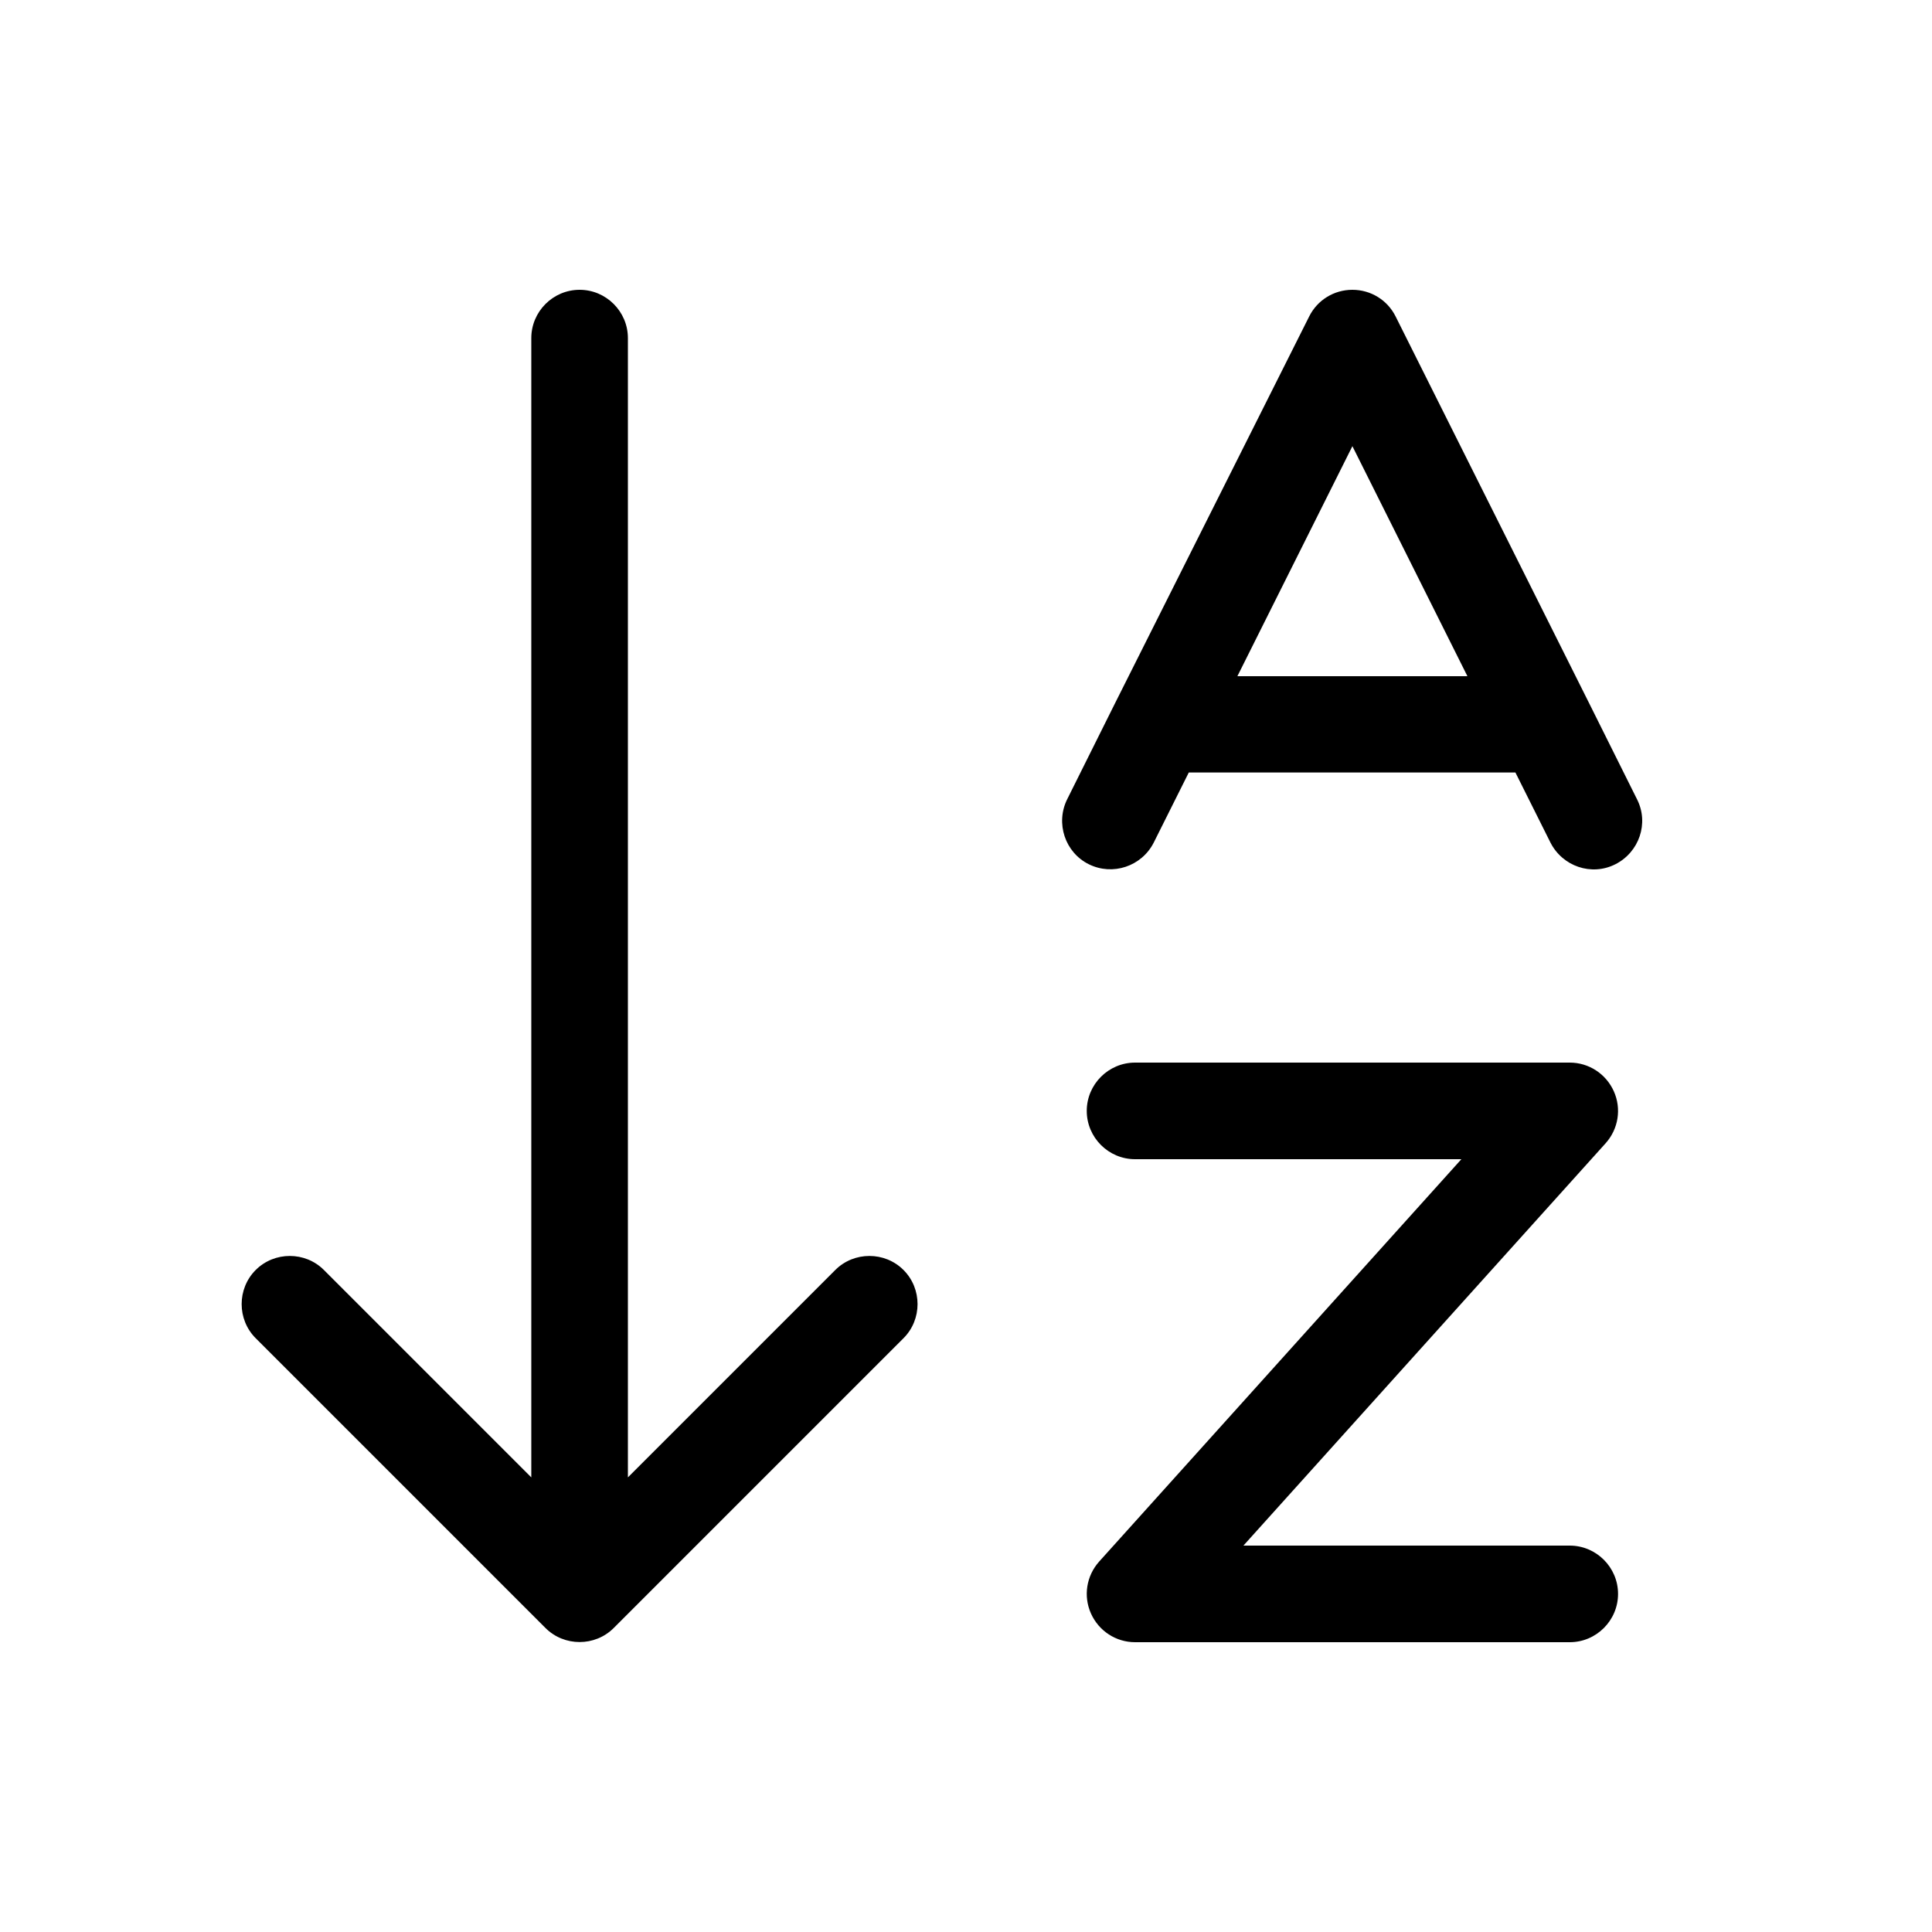 <svg xmlns="http://www.w3.org/2000/svg" viewBox="0 0 640 640"><!--! Font Awesome Pro 7.1.0 by @fontawesome - https://fontawesome.com License - https://fontawesome.com/license (Commercial License) Copyright 2025 Fonticons, Inc. --><path opacity=".4" fill="currentColor" d=""/><path fill="currentColor" d="M299.3 443.3L203.3 539.3C197.1 545.5 186.9 545.5 180.7 539.3L84.7 443.3C78.5 437.1 78.5 426.9 84.7 420.7C90.9 414.5 101.1 414.5 107.3 420.7L176 489.4L176 112C176 103.2 183.2 96 192 96C200.8 96 208 103.2 208 112L208 489.4L276.7 420.7C282.9 414.5 293.1 414.5 299.3 420.7C305.5 426.9 305.5 437.1 299.3 443.3zM462.3 104.8L526.2 232.5C526.3 232.7 526.4 232.9 526.5 233.1L542.3 264.8C546.3 272.7 543 282.3 535.1 286.3C527.2 290.3 517.6 287 513.6 279.1L502 255.9L393.8 255.9L382.2 279.1C378.2 287 368.6 290.2 360.7 286.3C352.8 282.4 349.6 272.7 353.5 264.8L369.3 233.1C369.4 232.9 369.5 232.7 369.6 232.5L433.7 104.8C436.4 99.4 441.9 96 448 96C454.1 96 459.6 99.4 462.3 104.8zM448 147.8L409.9 224L486.1 224L448 147.8zM376 352L520 352C526.3 352 532 355.7 534.6 361.5C537.2 367.3 536.1 374 531.9 378.7L411.9 512L520 512C528.8 512 536 519.2 536 528C536 536.8 528.8 544 520 544L376 544C369.7 544 364 540.3 361.4 534.5C358.8 528.7 359.9 522 364.1 517.3L484.1 384L376 384C367.2 384 360 376.8 360 368C360 359.2 367.2 352 376 352z"/></svg>